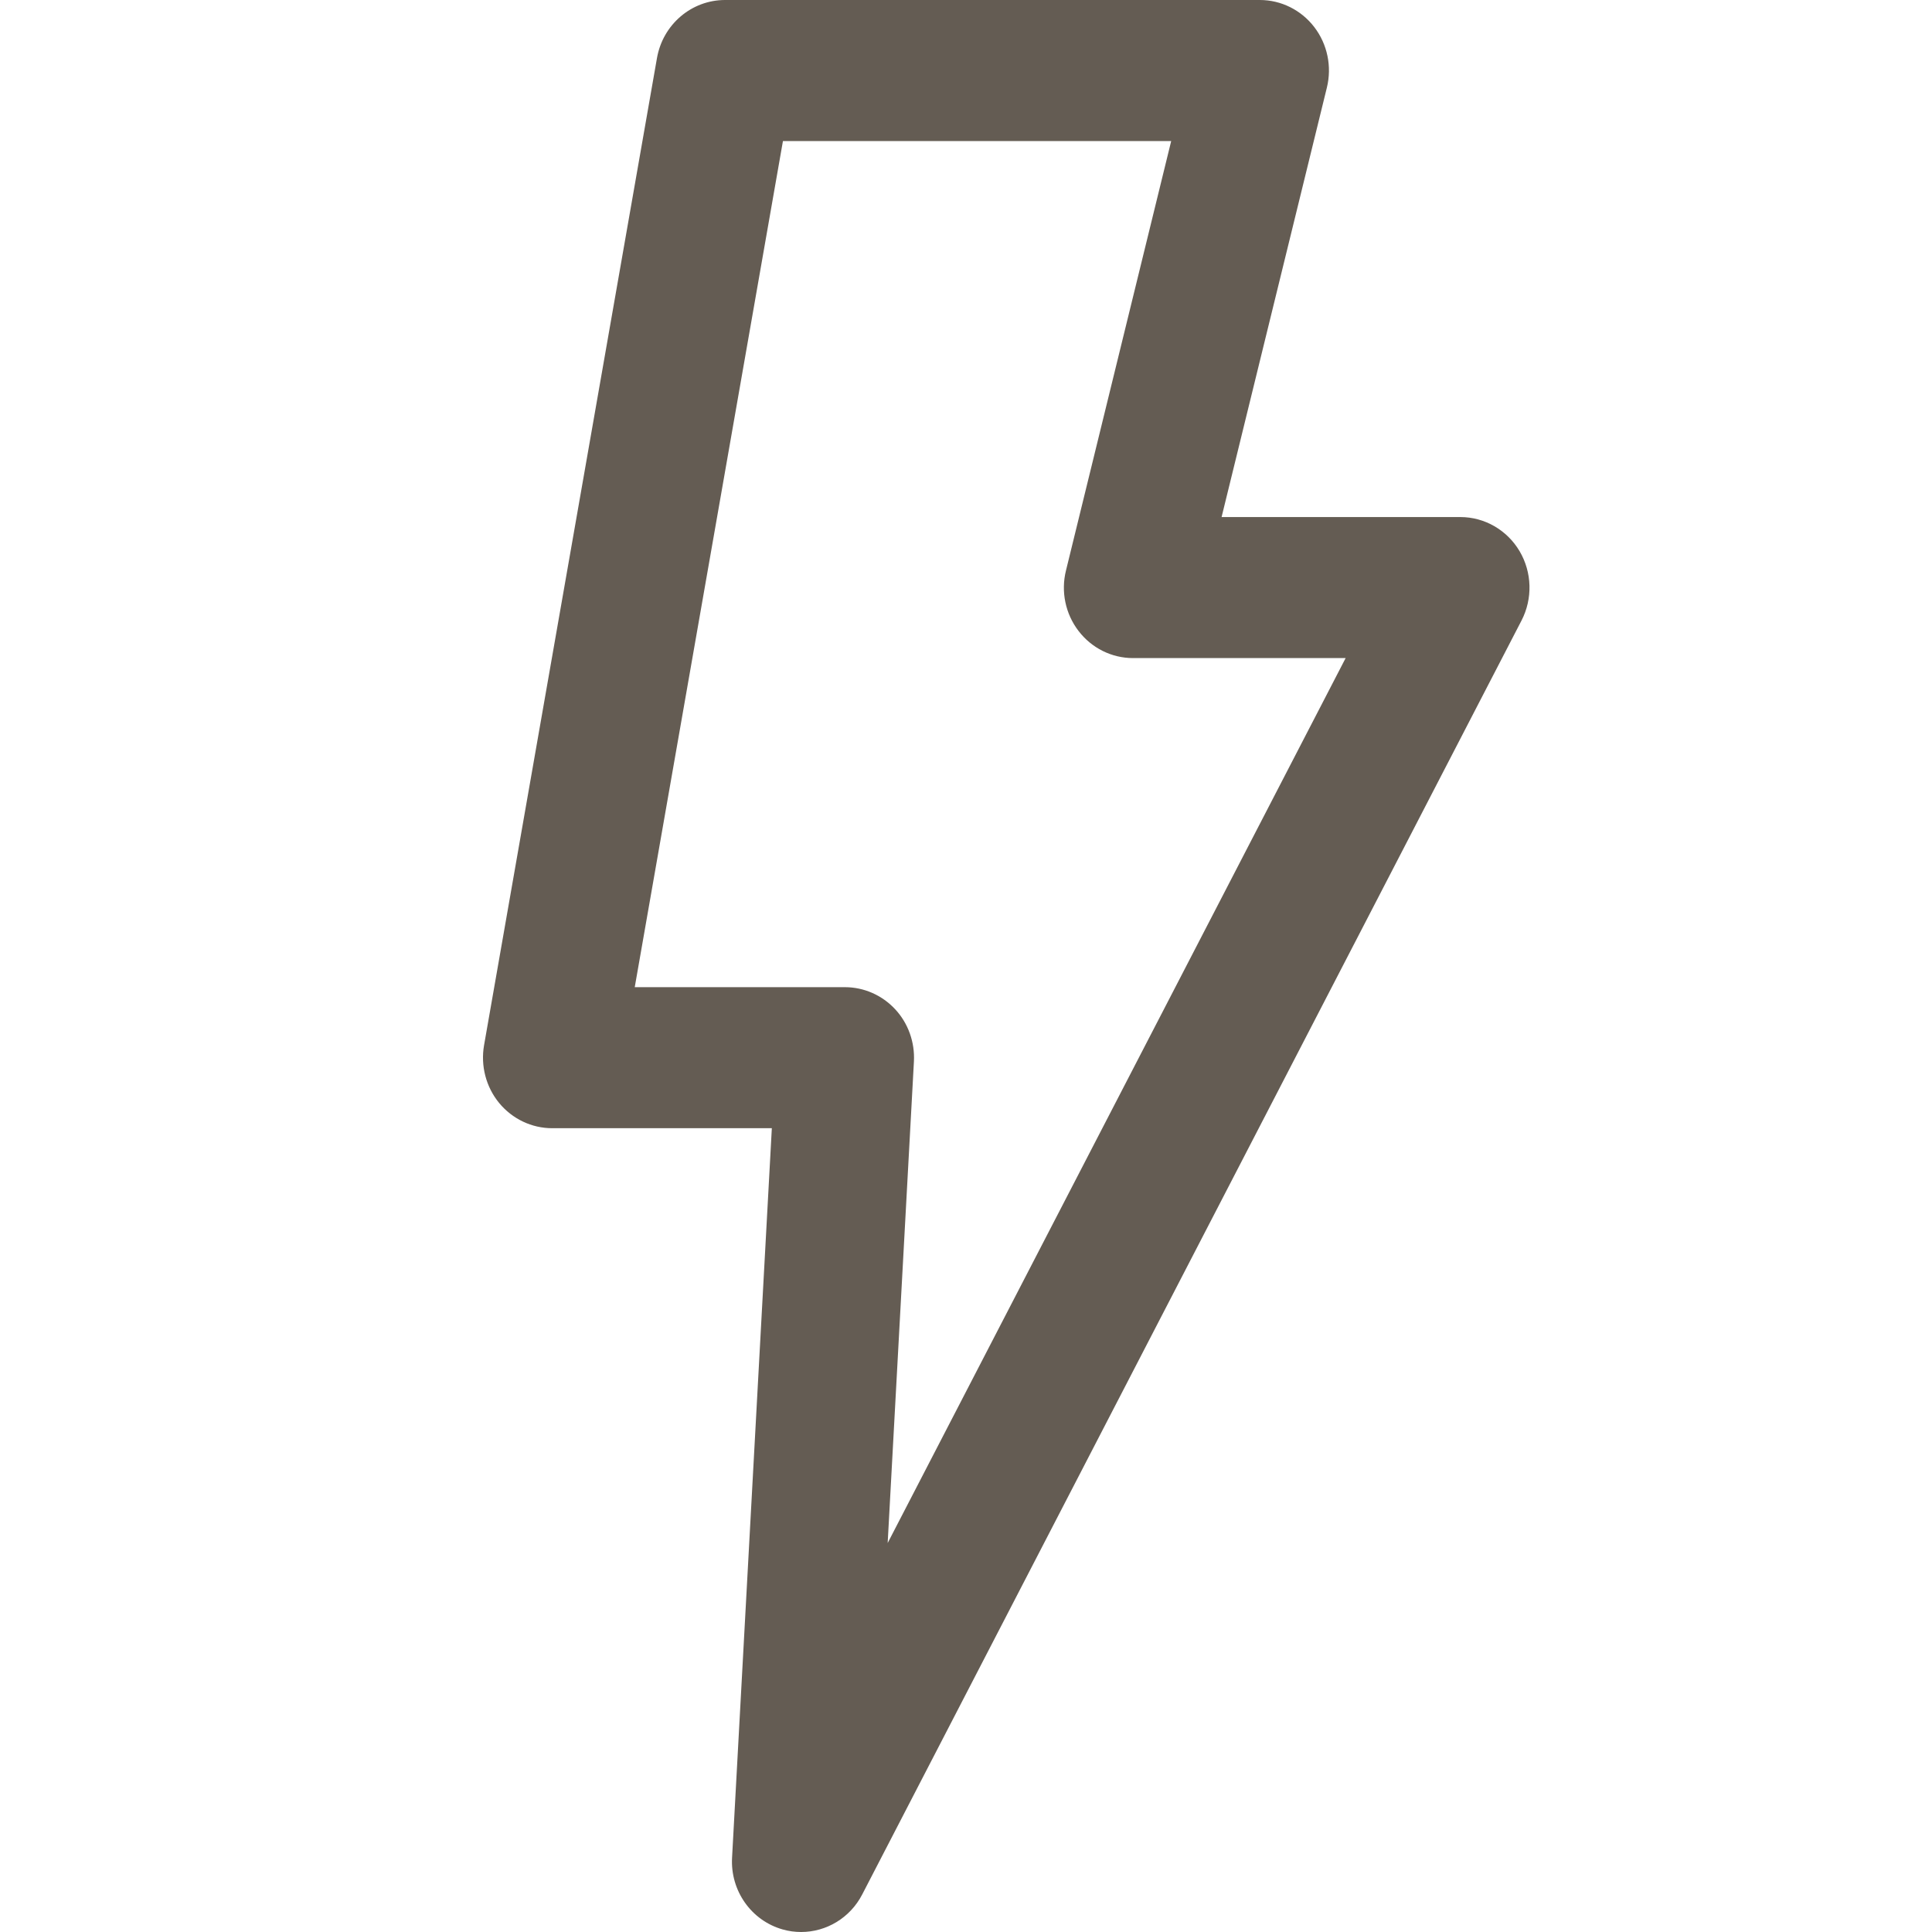 <svg width="24" height="24" viewBox="0 0 24 24" fill="none" xmlns="http://www.w3.org/2000/svg">
<path d="M18.877 6.847C18.721 6.584 18.442 6.423 18.141 6.423H15.175L16.483 1.088C16.547 0.827 16.49 0.55 16.327 0.337C16.164 0.124 15.914 0 15.65 0H9.007C8.59 0 8.234 0.304 8.161 0.722L6.013 12.985C5.969 13.24 6.037 13.502 6.2 13.701C6.364 13.9 6.605 14.015 6.859 14.015H9.588L9.094 23.076C9.071 23.487 9.333 23.858 9.722 23.968C9.798 23.99 9.875 24 9.952 24C10.264 24 10.56 23.826 10.711 23.533L18.901 7.708C19.041 7.437 19.032 7.11 18.877 6.847ZM11.027 19.168L11.353 13.187C11.366 12.947 11.282 12.711 11.12 12.537C10.957 12.362 10.732 12.263 10.495 12.263H7.885L9.726 1.752H14.549L13.242 7.087C13.177 7.348 13.235 7.626 13.398 7.838C13.561 8.051 13.81 8.175 14.075 8.175H16.716L11.027 19.168Z" fill="#645C53"/>
</svg>
